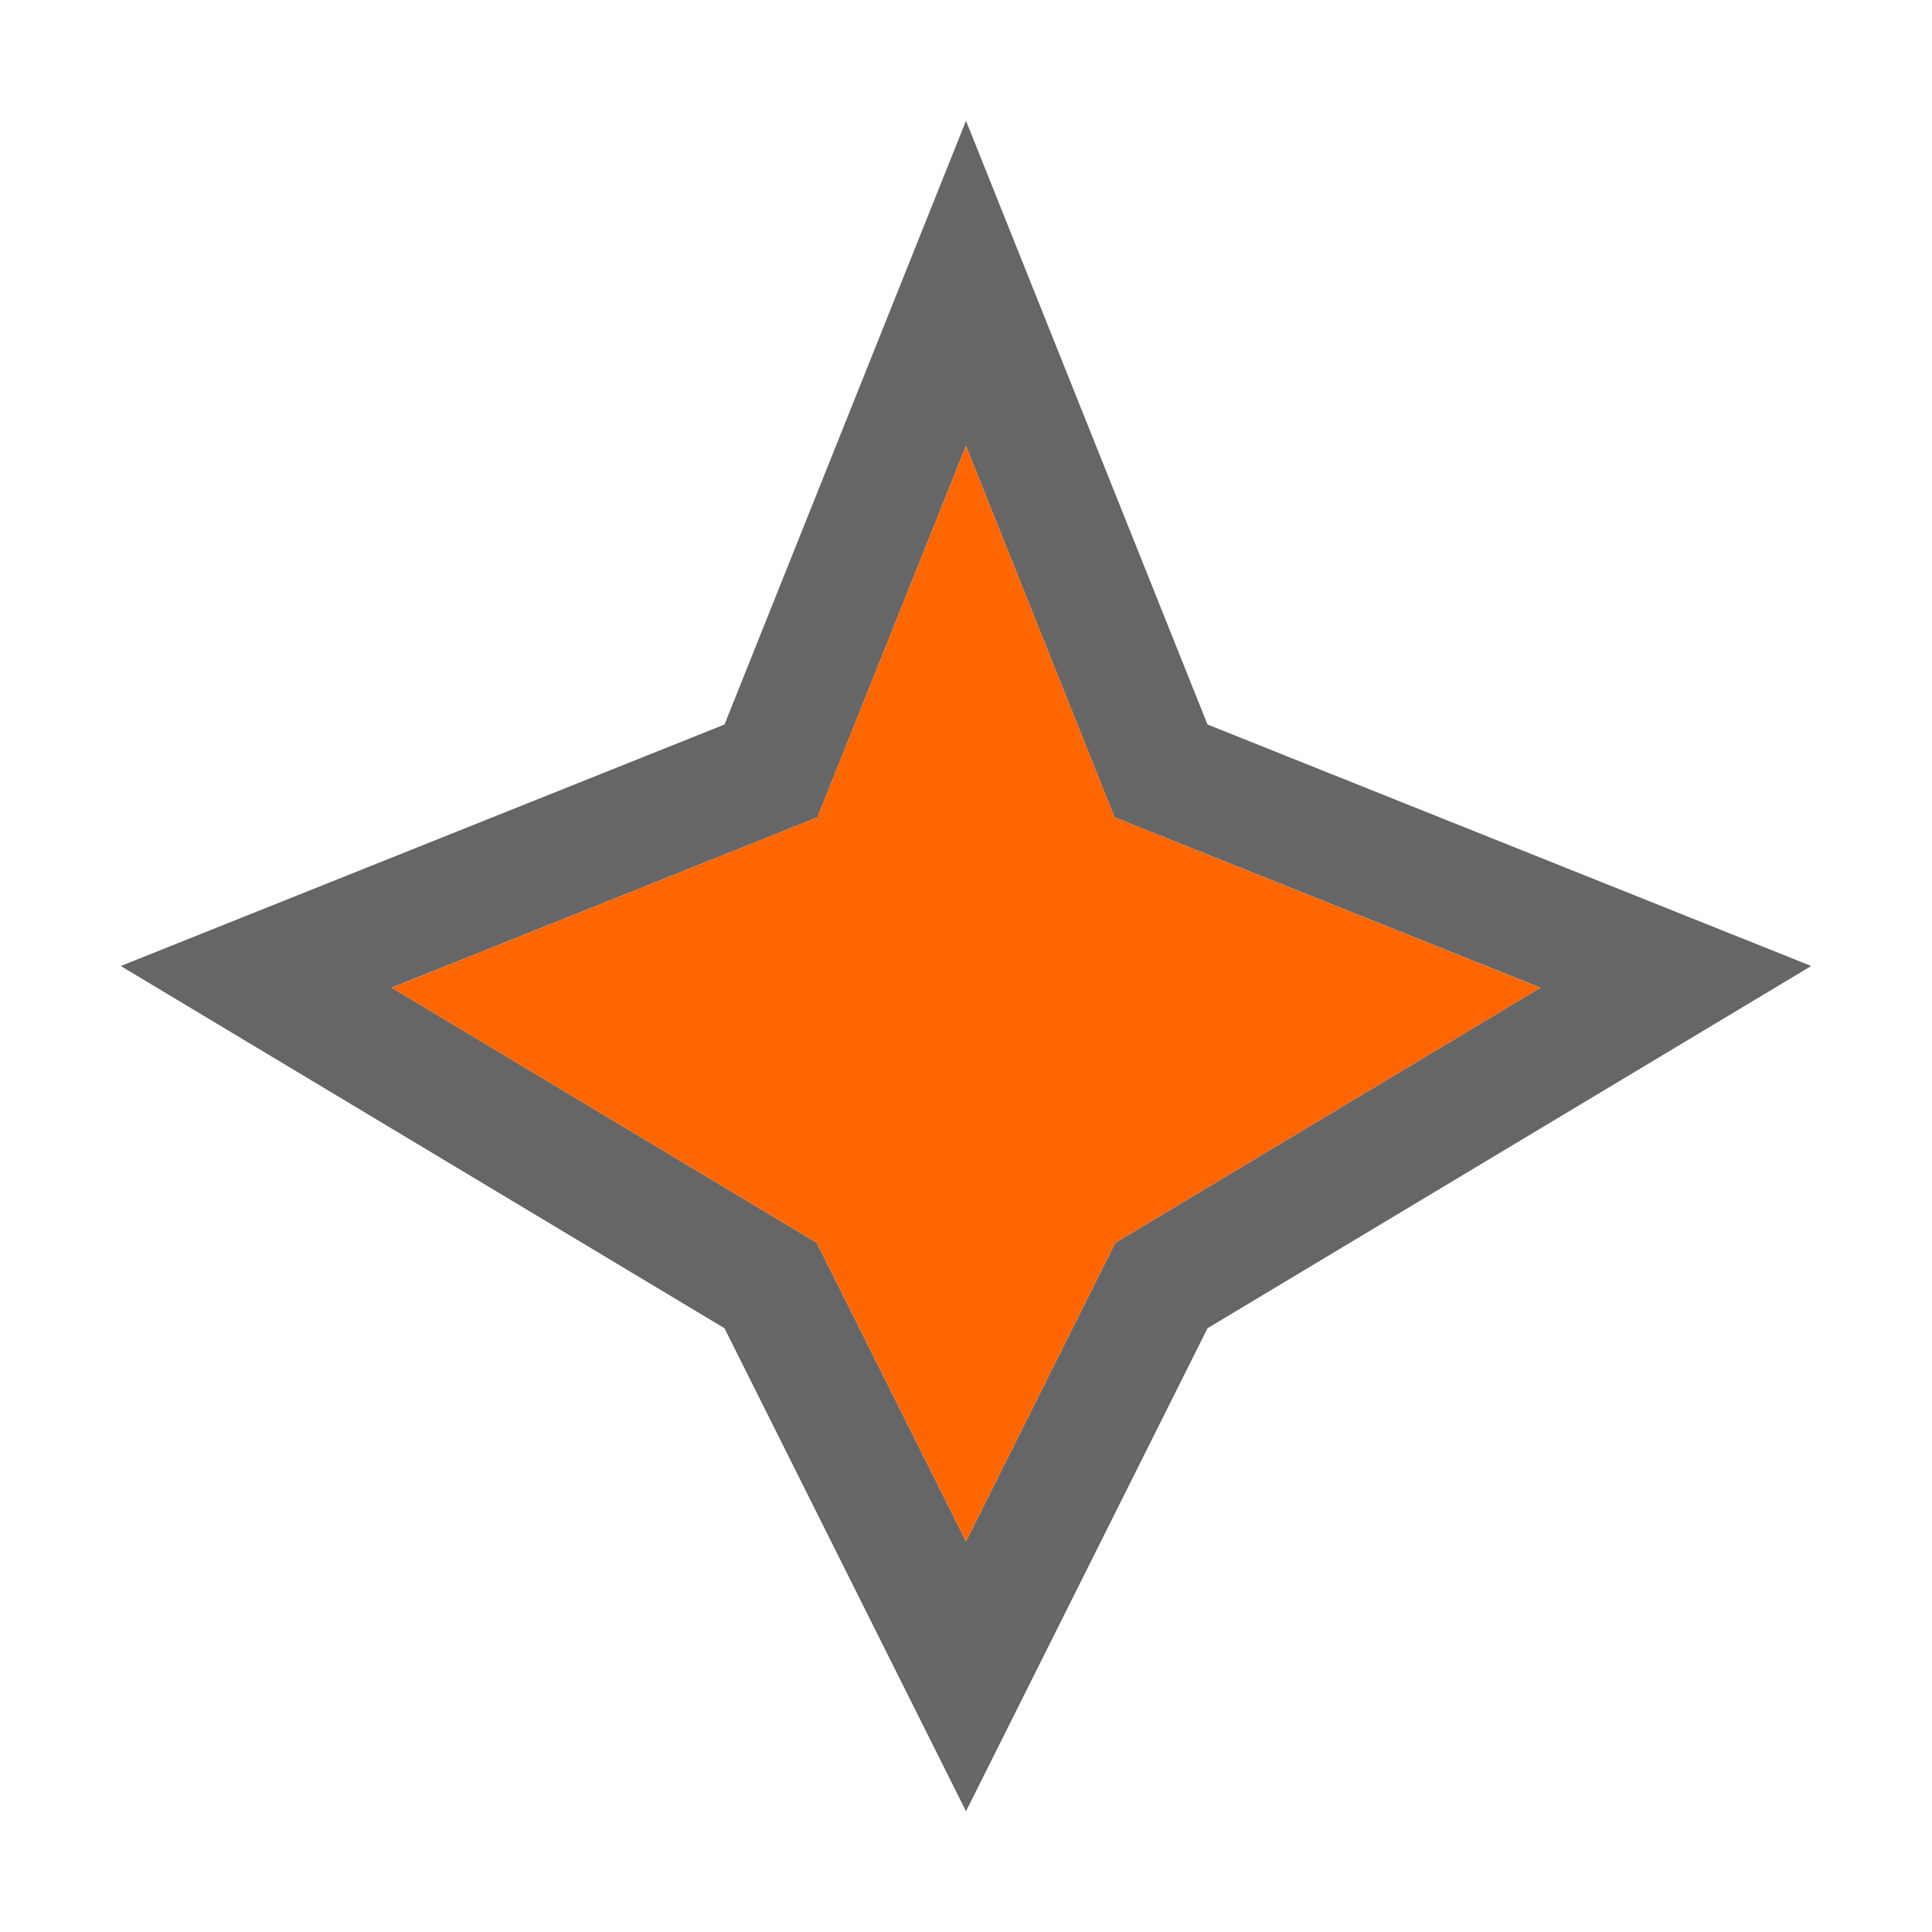 <?xml version="1.0" encoding="utf-8"?>
<svg width="16px" height="16px" viewBox="0 0 16 16" version="1.1" xmlns:xlink="http://www.w3.org/1999/xlink" xmlns="http://www.w3.org/2000/svg">
  <rect x="0" y="0" width="16" height="16" fill="#333333" stroke="none"/>
  <defs>
    <path d="M16 0L16 0L16 16L0 16L0 0L16 0Z" id="path_1" />
    <path d="M8 15L6 11L1 8L6 6L8 1L10 6L15 8L10 11L8 15Z" id="path_2" />
    <clipPath id="clip_1">
      <use xlink:href="#path_1" clip-rule="evenodd" fill-rule="evenodd" />
    </clipPath>
    <clipPath id="clip_2">
      <use xlink:href="#path_2" />
    </clipPath>
  </defs>
  <g id="Lens flare - Flares Copy" clip-path="url(#clip_1)">
    <path d="M16 0L16 0L16 16L0 16L0 0L16 0Z" id="Lens-flare---Flares-Copy" fill="#FFFFFF" stroke="none" />
    <g id="Vector">
      <g clip-path="url(#clip_2)">
        <use xlink:href="#path_2" fill="none" stroke="#000000" stroke-opacity="0.6" stroke-width="2" />
      </g>
    </g>
    <path d="M3.243 8.18L6.764 10.292L8 12.764L9.236 10.292L12.757 8.18L9.231 6.769L8 3.693L6.769 6.769L3.243 8.18L3.243 8.18Z" id="Rectangle-Subtract" fill="#FF6600" fill-rule="evenodd" stroke="none" />
    <path d="M0 0L16 0L16 16L0 16L0 0Z" id="Canvas-White-Transparent" fill="#FFFFFF" fill-opacity="0" fill-rule="evenodd" stroke="none" />
  </g>
</svg>